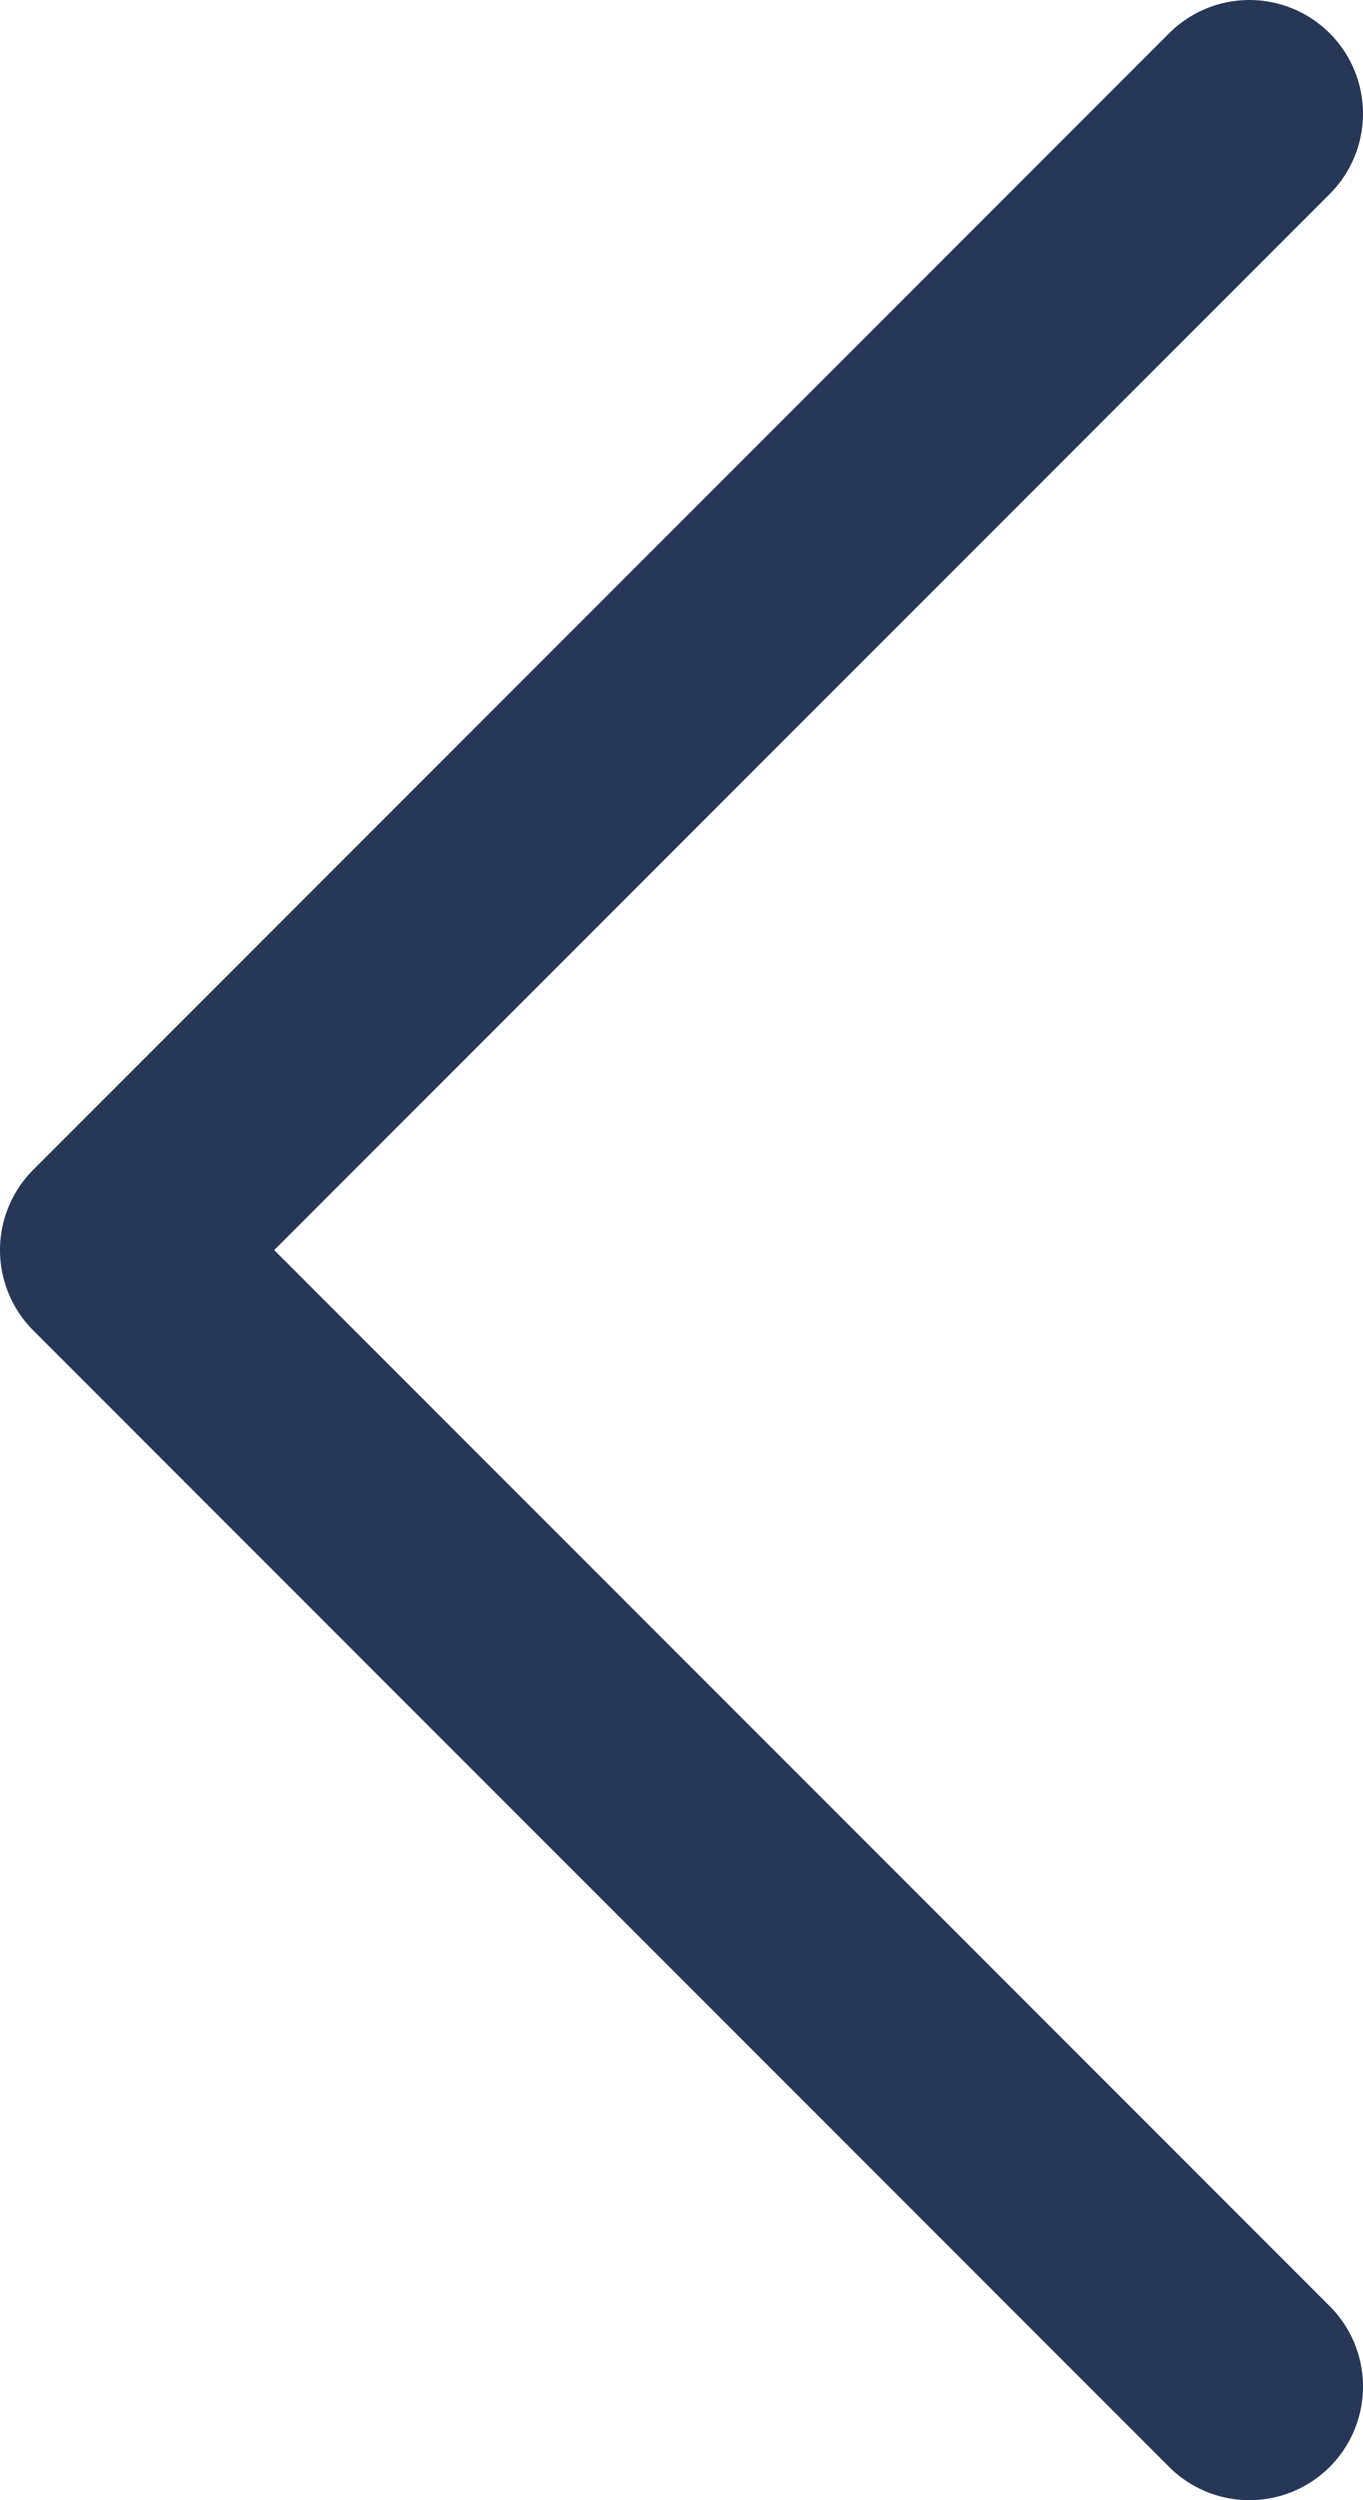 <?xml version="1.0" encoding="utf-8"?>
<svg width="12" height="22" viewBox="0 0 12 22" fill="none" stroke="none" version="1.1" xmlns:xlink="http://www.w3.org/1999/xlink" xmlns="http://www.w3.org/2000/svg">
  <path id="Path 4" d="M10 20L0 10L10 0" style="fill:none;stroke-width:2;stroke:#263757;stroke-linecap:round;stroke-linejoin:round;mix-blend-mode:normal;" transform="translate(1 1)" />
</svg>